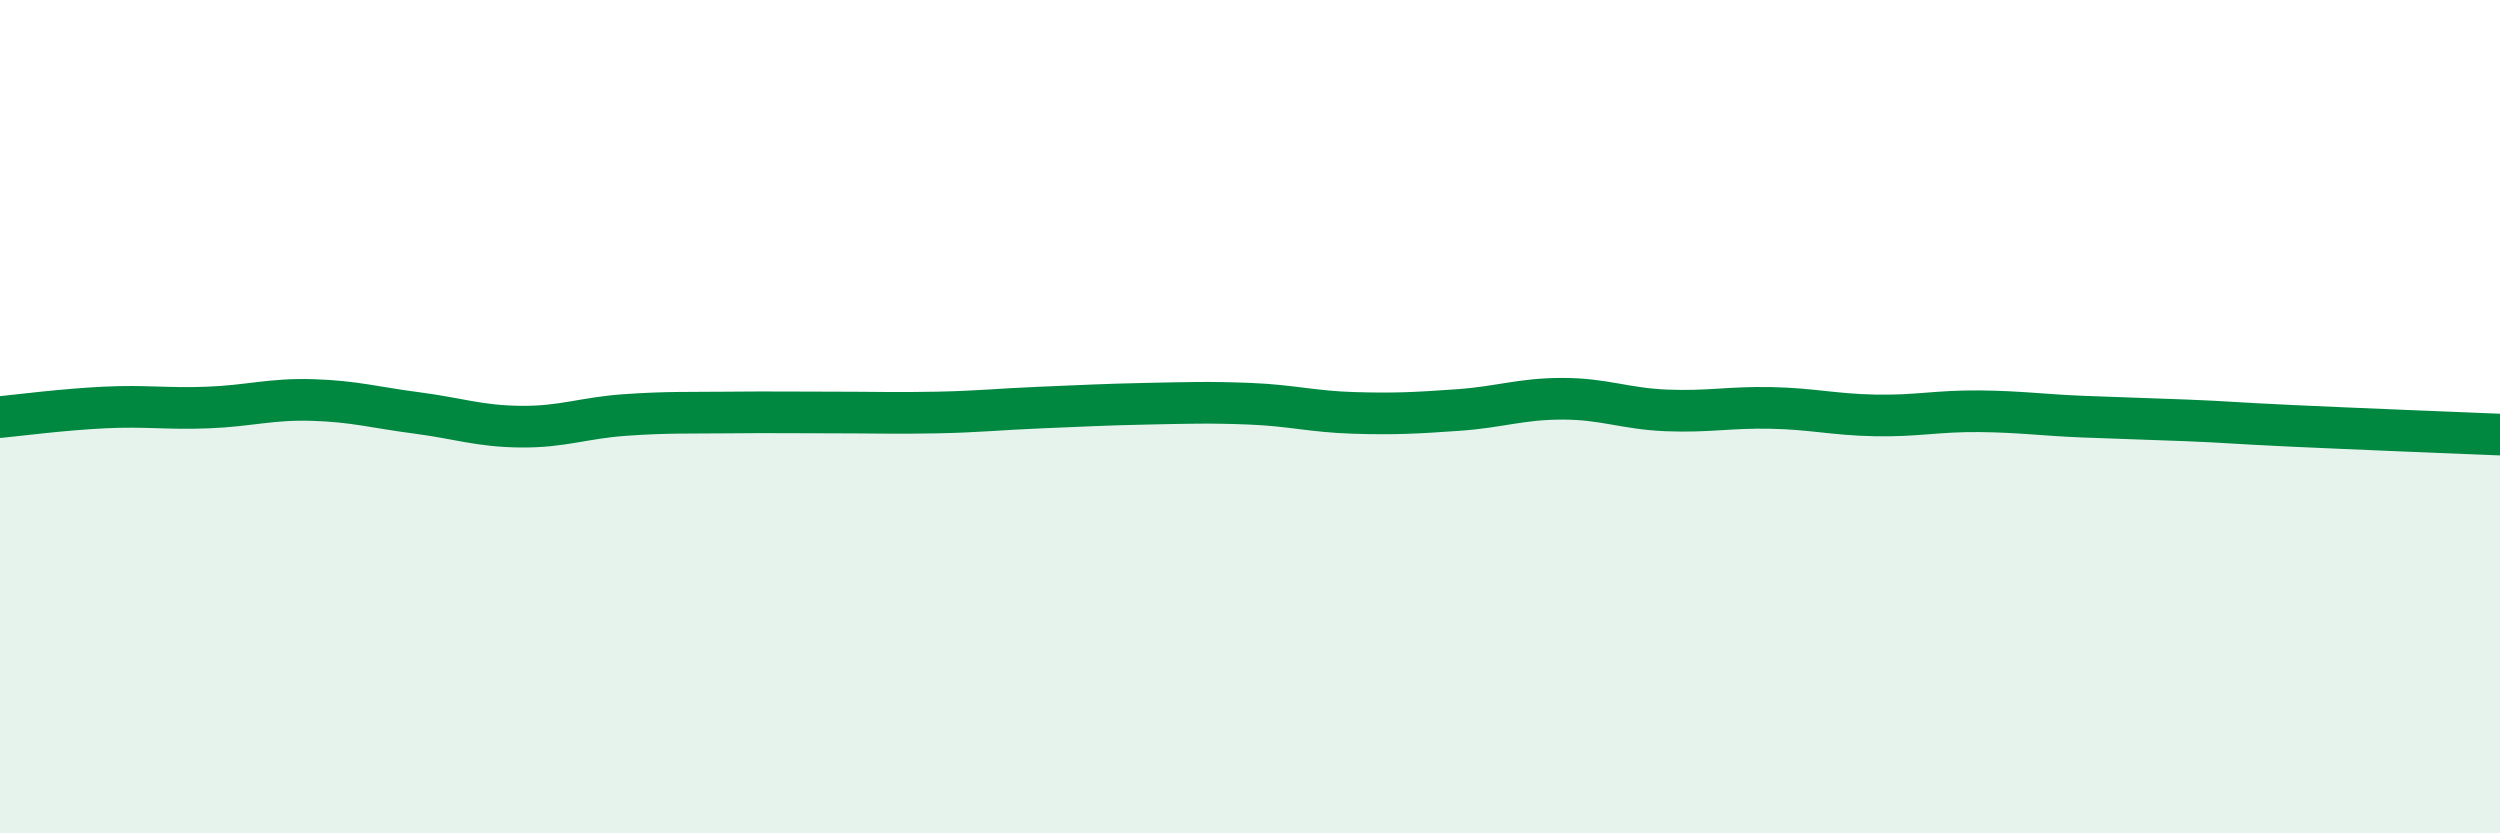 
    <svg width="60" height="20" viewBox="0 0 60 20" xmlns="http://www.w3.org/2000/svg">
      <path
        d="M 0,10.01 C 0.5,9.96 1.5,9.83 2.5,9.78 C 3.5,9.73 4,9.82 5,9.78 C 6,9.74 6.5,9.57 7.5,9.6 C 8.5,9.63 9,9.78 10,9.91 C 11,10.04 11.5,10.23 12.5,10.24 C 13.5,10.25 14,10.03 15,9.96 C 16,9.89 16.5,9.91 17.5,9.9 C 18.5,9.89 19,9.9 20,9.9 C 21,9.9 21.5,9.92 22.5,9.9 C 23.5,9.88 24,9.82 25,9.78 C 26,9.74 26.5,9.71 27.5,9.69 C 28.5,9.67 29,9.65 30,9.69 C 31,9.73 31.5,9.88 32.5,9.91 C 33.5,9.94 34,9.91 35,9.84 C 36,9.77 36.5,9.57 37.5,9.57 C 38.5,9.57 39,9.81 40,9.85 C 41,9.89 41.5,9.77 42.5,9.79 C 43.5,9.81 44,9.95 45,9.97 C 46,9.99 46.5,9.86 47.5,9.87 C 48.5,9.88 49,9.96 50,10 C 51,10.04 51.5,10.05 52.5,10.09 C 53.5,10.13 53.5,10.15 55,10.22 C 56.5,10.29 59,10.39 60,10.43L60 20L0 20Z"
        fill="#008740"
        opacity="0.1"
        stroke-linecap="round"
        stroke-linejoin="round"
      />
      <path
        d="M 0,10.01 C 0.5,9.96 1.5,9.83 2.5,9.78 C 3.5,9.73 4,9.82 5,9.78 C 6,9.74 6.5,9.57 7.5,9.6 C 8.5,9.63 9,9.78 10,9.91 C 11,10.04 11.5,10.23 12.5,10.24 C 13.5,10.25 14,10.03 15,9.96 C 16,9.89 16.5,9.91 17.5,9.9 C 18.5,9.89 19,9.9 20,9.9 C 21,9.9 21.5,9.92 22.5,9.9 C 23.5,9.88 24,9.82 25,9.78 C 26,9.74 26.5,9.71 27.5,9.69 C 28.5,9.67 29,9.65 30,9.69 C 31,9.73 31.5,9.88 32.5,9.91 C 33.5,9.94 34,9.91 35,9.84 C 36,9.77 36.5,9.57 37.5,9.57 C 38.5,9.57 39,9.81 40,9.85 C 41,9.89 41.5,9.77 42.5,9.79 C 43.5,9.81 44,9.95 45,9.97 C 46,9.99 46.5,9.86 47.5,9.87 C 48.5,9.88 49,9.96 50,10 C 51,10.04 51.5,10.05 52.5,10.09 C 53.5,10.13 53.5,10.15 55,10.22 C 56.5,10.29 59,10.39 60,10.43"
        stroke="#008740"
        stroke-width="1"
        fill="none"
        stroke-linecap="round"
        stroke-linejoin="round"
      />
    </svg>
  